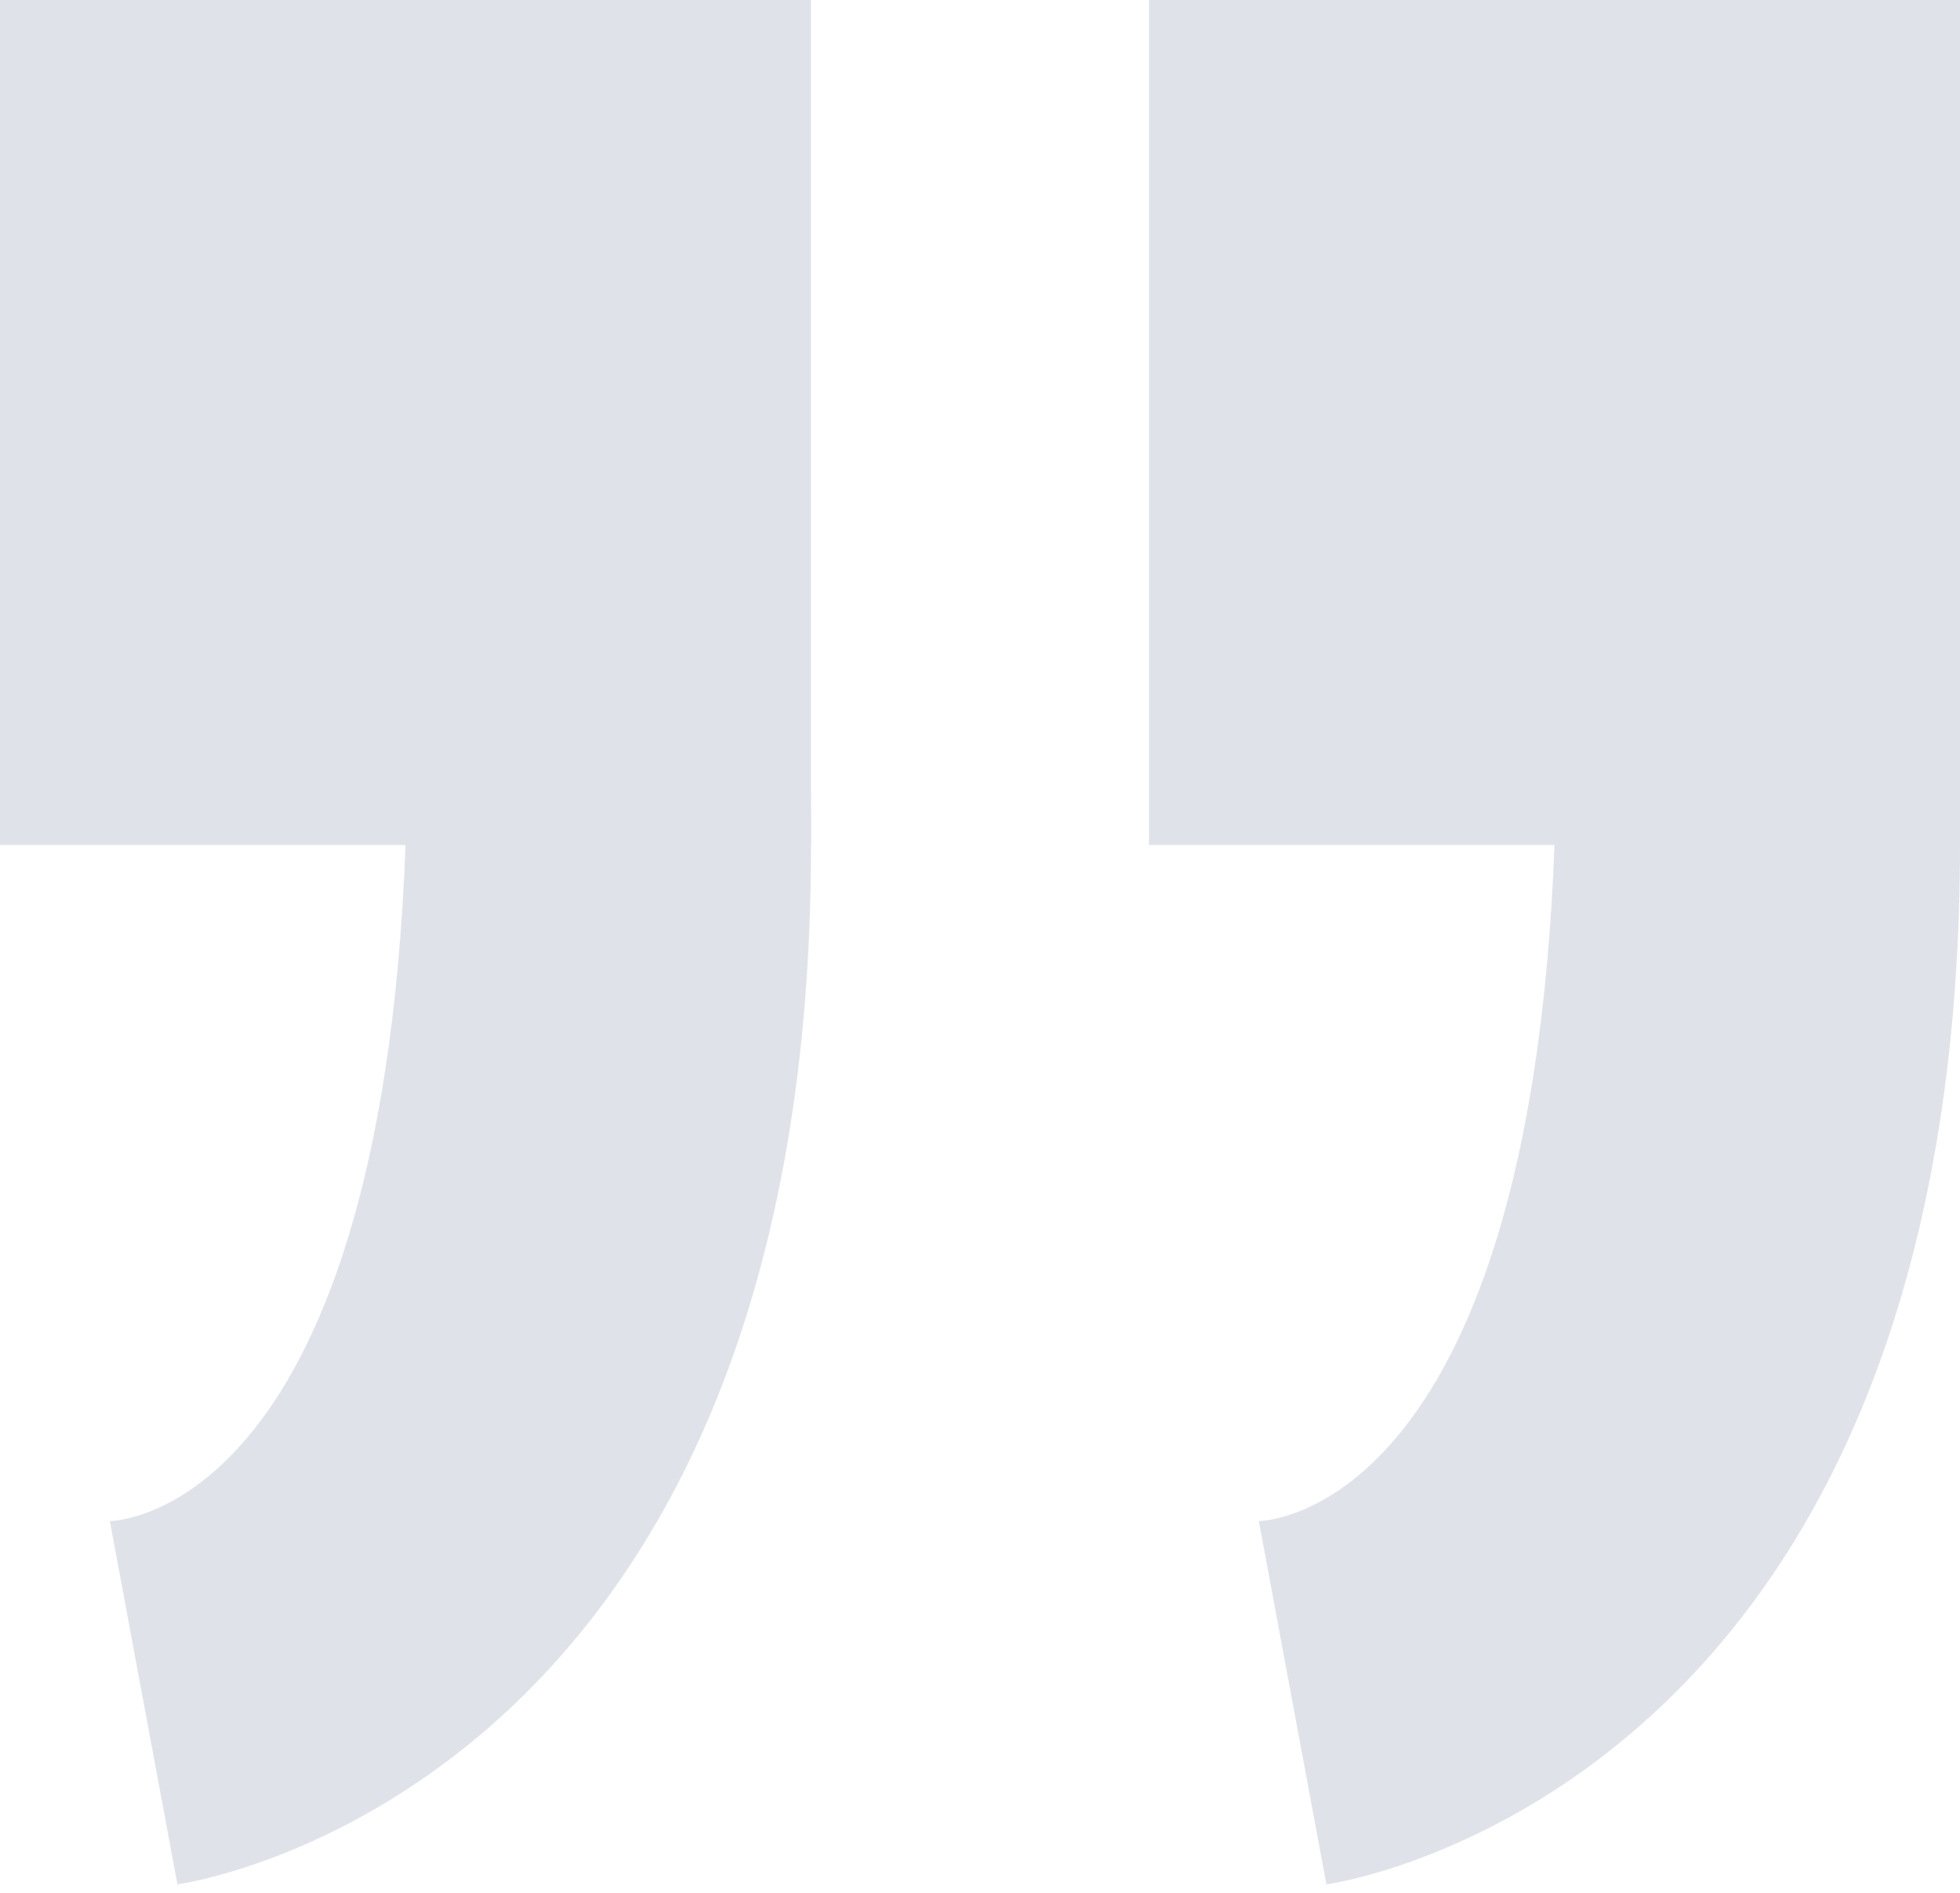 <svg width="116" height="112" viewBox="0 0 116 112" fill="none" xmlns="http://www.w3.org/2000/svg">
<g opacity="0.3">
<rect width="48" height="50" transform="translate(116) scale(-1 1)" fill="#93A1B5"/>
<path d="M37.5 0L41.5 21.5C41.5 21.5 25.5 21.5 24 61.5C22.5 101.5 0 118 0 61.5C0 5 37.5 0 37.5 0Z" transform="translate(116 111.5) rotate(180)" fill="#93A1B5"/>
</g>
<g opacity="0.3">
<rect width="48" height="50" transform="translate(48) scale(-1 1)" fill="#93A1B5"/>
<path d="M37.5 0L41.5 21.5C41.5 21.5 25.5 21.5 24 61.5C22.5 101.5 0 118 0 61.5C0 5 37.5 0 37.5 0Z" transform="translate(48 111.5) rotate(180)" fill="#93A1B5"/>
</g>
</svg>
